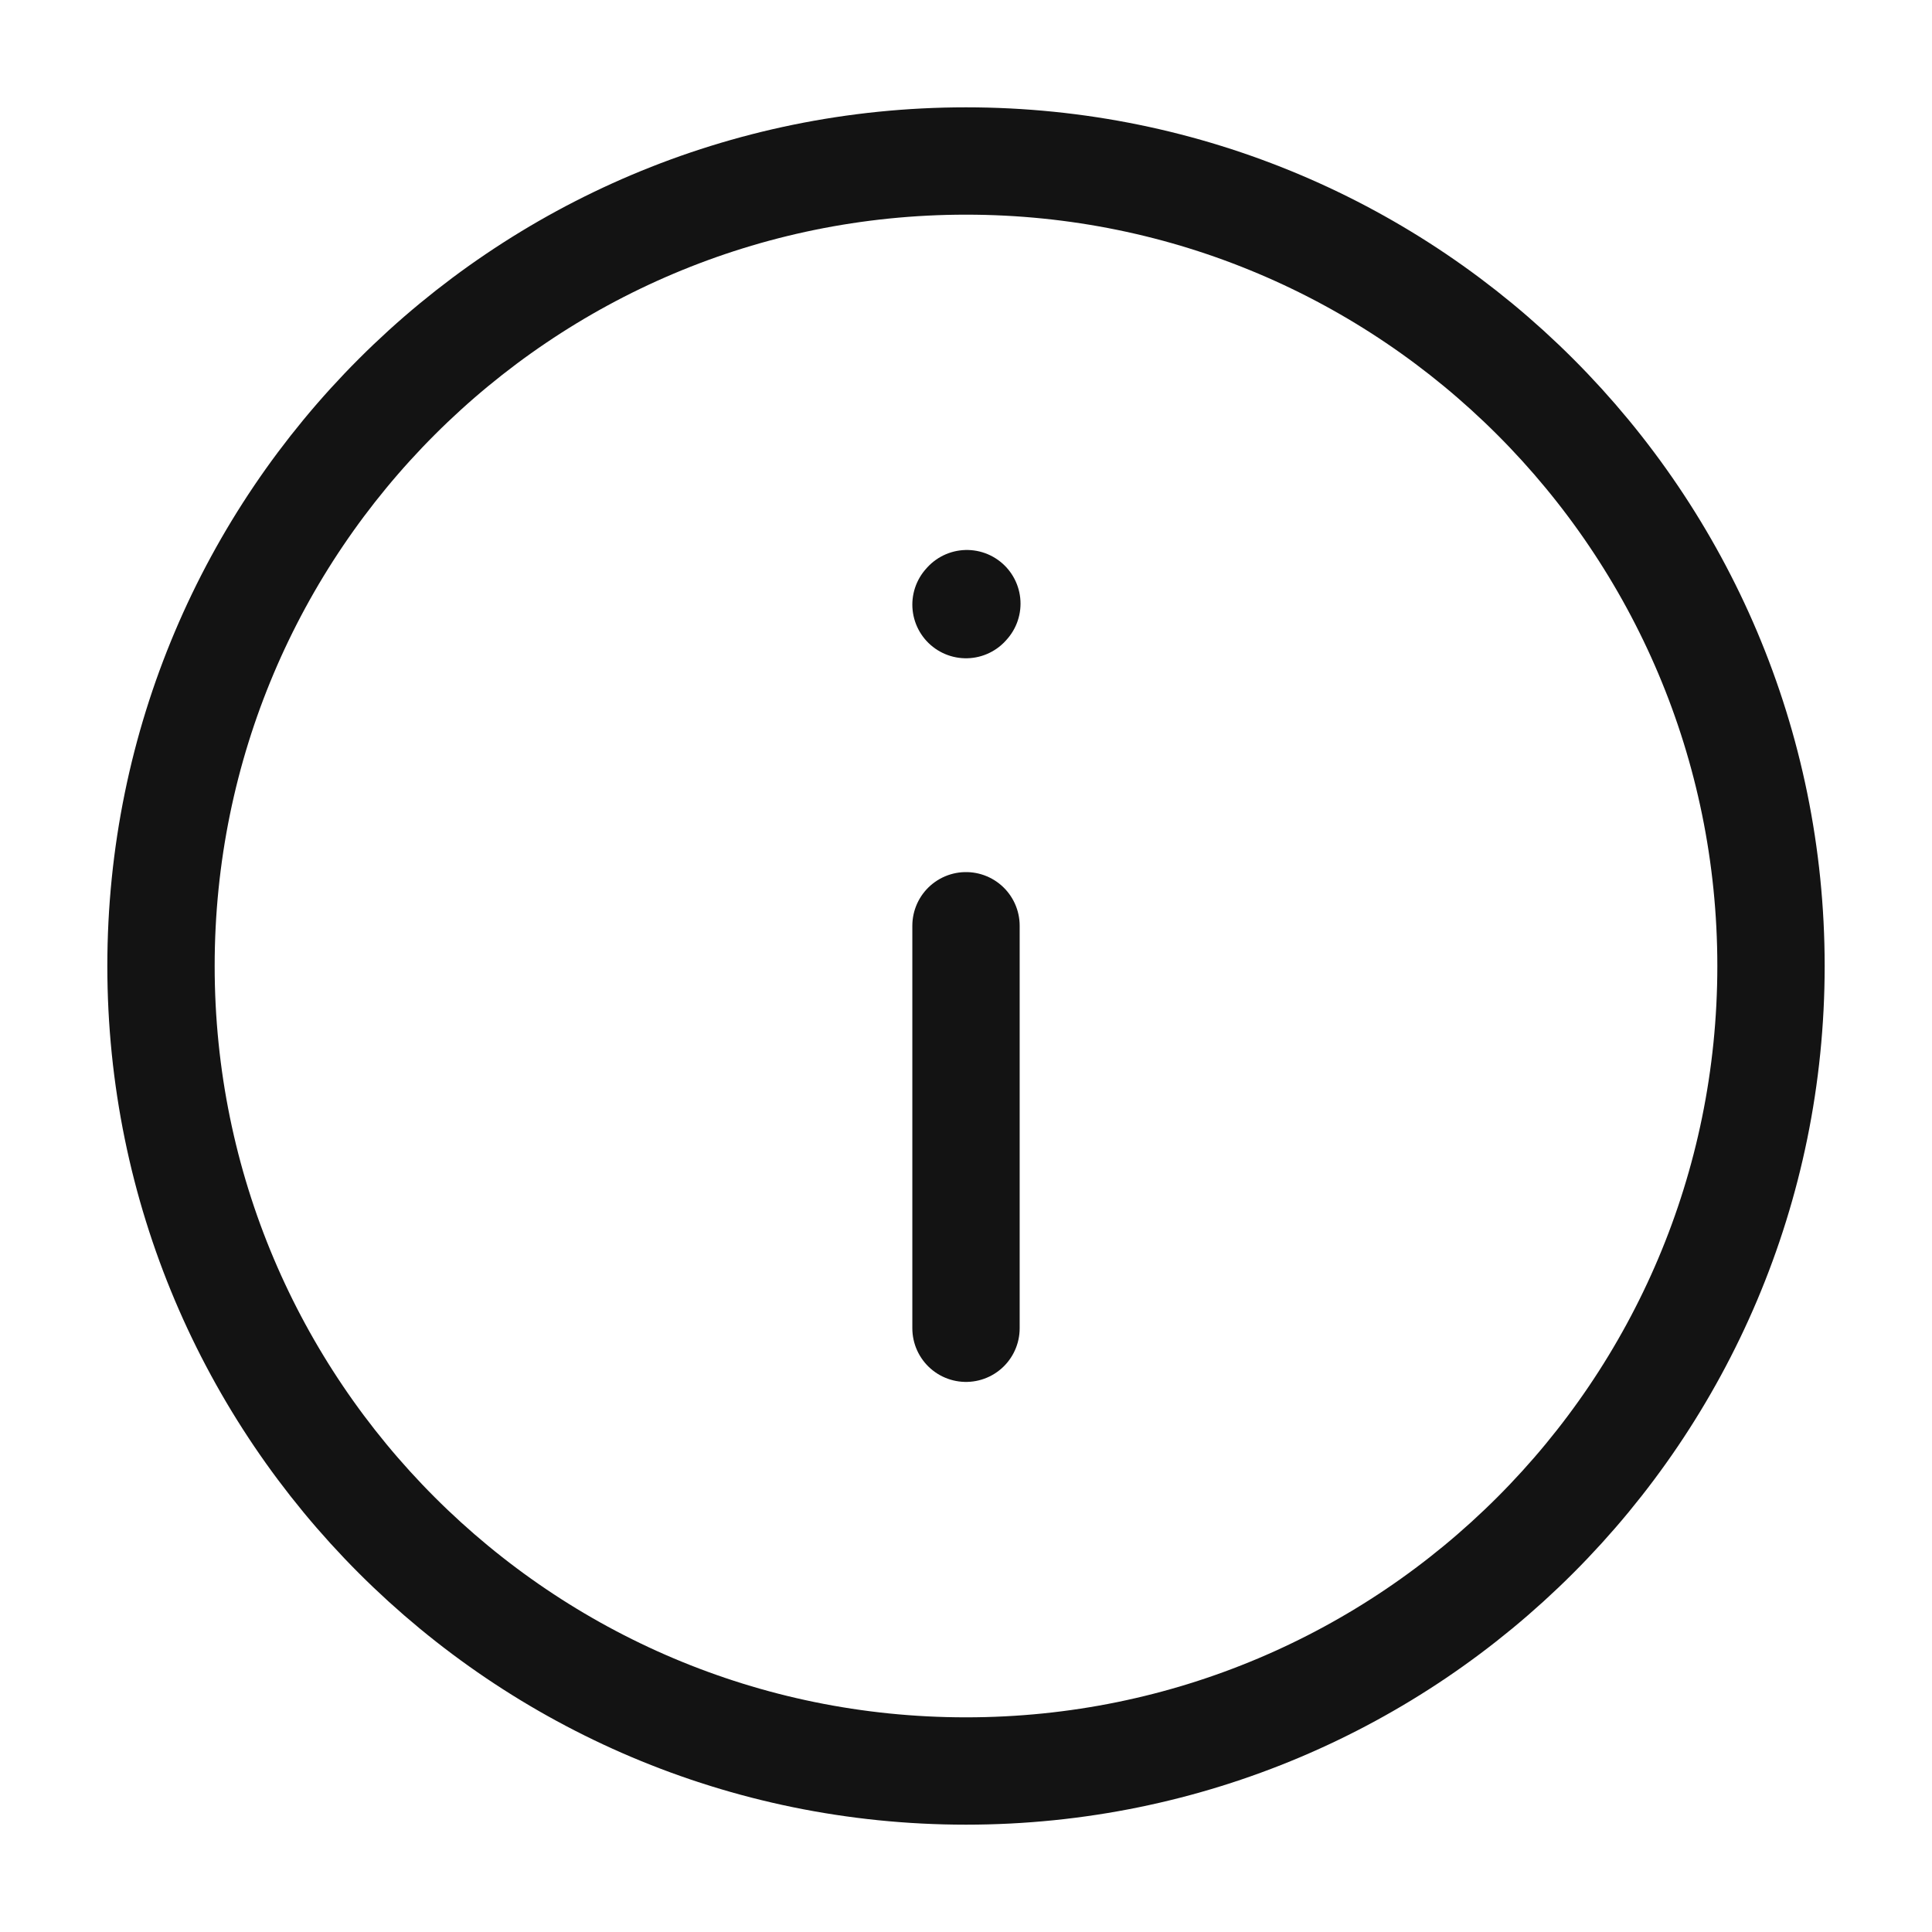 <svg width="18" height="18" viewBox="0 0 18 18" fill="none" xmlns="http://www.w3.org/2000/svg">
<path d="M9 8.625V12.375" stroke="#131313" stroke-linecap="round" stroke-linejoin="round"/>
<path d="M9 5.633L9.008 5.624" stroke="#131313" stroke-linecap="round" stroke-linejoin="round"/>
<path d="M9 16.5C13.142 16.5 16.5 13.142 16.5 9C16.5 4.858 13.142 1.5 9 1.5C4.858 1.5 1.5 4.858 1.5 9C1.5 13.142 4.858 16.5 9 16.5Z" stroke="#131313" stroke-linecap="round" stroke-linejoin="round"/>
</svg>
